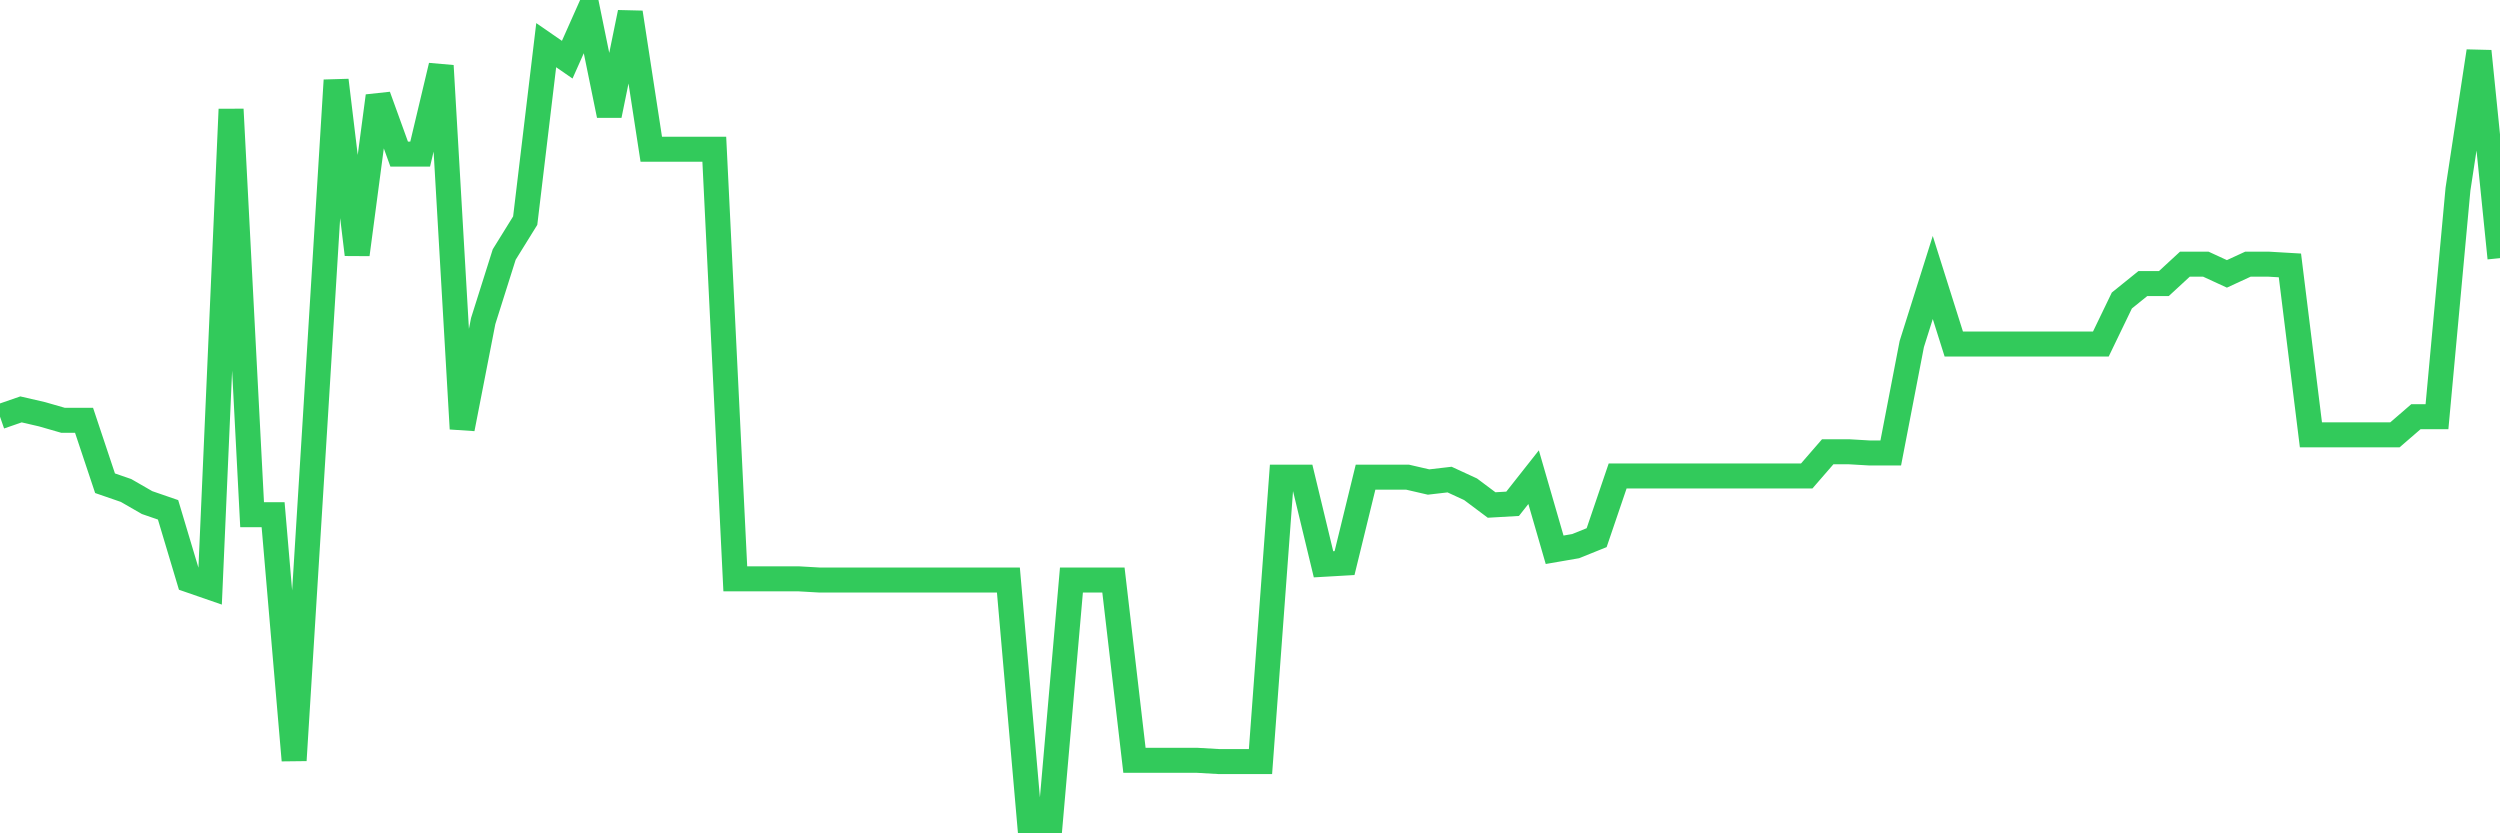 <svg
  xmlns="http://www.w3.org/2000/svg"
  xmlns:xlink="http://www.w3.org/1999/xlink"
  width="120"
  height="40"
  viewBox="0 0 120 40"
  preserveAspectRatio="none"
>
  <polyline
    points="0,20 1.008,19.651 2.017,19.884 3.025,20.174 4.034,20.174 5.042,23.195 6.05,23.543 7.059,24.124 8.067,24.472 9.076,27.841 10.084,28.19 11.092,5.247 12.101,24.705 13.109,24.705 14.118,36.496 15.126,20.232 16.134,3.853 17.143,12.217 18.151,4.608 19.16,7.396 20.168,7.396 21.176,3.156 22.185,20.581 23.193,15.411 24.202,12.217 25.21,10.59 26.218,2.168 27.227,2.865 28.235,0.6 29.244,5.537 30.252,0.6 31.261,7.163 32.269,7.163 33.277,7.163 34.286,7.163 35.294,27.783 36.303,27.783 37.311,27.783 38.319,27.783 39.328,27.841 40.336,27.841 41.345,27.841 42.353,27.841 43.361,27.841 44.37,27.841 45.378,27.841 46.387,27.841 47.395,27.841 48.403,27.841 49.412,39.4 50.42,39.4 51.429,27.841 52.437,27.841 53.445,27.841 54.454,36.496 55.462,36.496 56.471,36.496 57.479,36.496 58.487,36.554 59.496,36.554 60.504,36.554 61.513,22.904 62.521,22.904 63.529,27.086 64.538,27.028 65.546,22.904 66.555,22.904 67.563,22.904 68.571,23.137 69.58,23.02 70.588,23.485 71.597,24.24 72.605,24.182 73.613,22.904 74.622,26.389 75.63,26.215 76.639,25.808 77.647,22.846 78.655,22.846 79.664,22.846 80.672,22.846 81.681,22.846 82.689,22.846 83.697,22.846 84.706,22.846 85.714,22.846 86.723,22.846 87.731,21.684 88.739,21.684 89.748,21.743 90.756,21.743 91.765,16.515 92.773,13.32 93.782,16.515 94.79,16.515 95.798,16.515 96.807,16.515 97.815,16.515 98.824,16.515 99.832,16.515 100.84,16.515 101.849,14.424 102.857,13.611 103.866,13.611 104.874,12.681 105.882,12.681 106.891,13.146 107.899,12.681 108.908,12.681 109.916,12.74 110.924,20.871 111.933,20.871 112.941,20.871 113.95,20.871 114.958,20.871 115.966,20 116.975,20 117.983,9.08 118.992,2.459 120,12.391"
    fill="none"
    stroke="#32ca5b"
    stroke-width="1.2"
  >
  </polyline>
</svg>